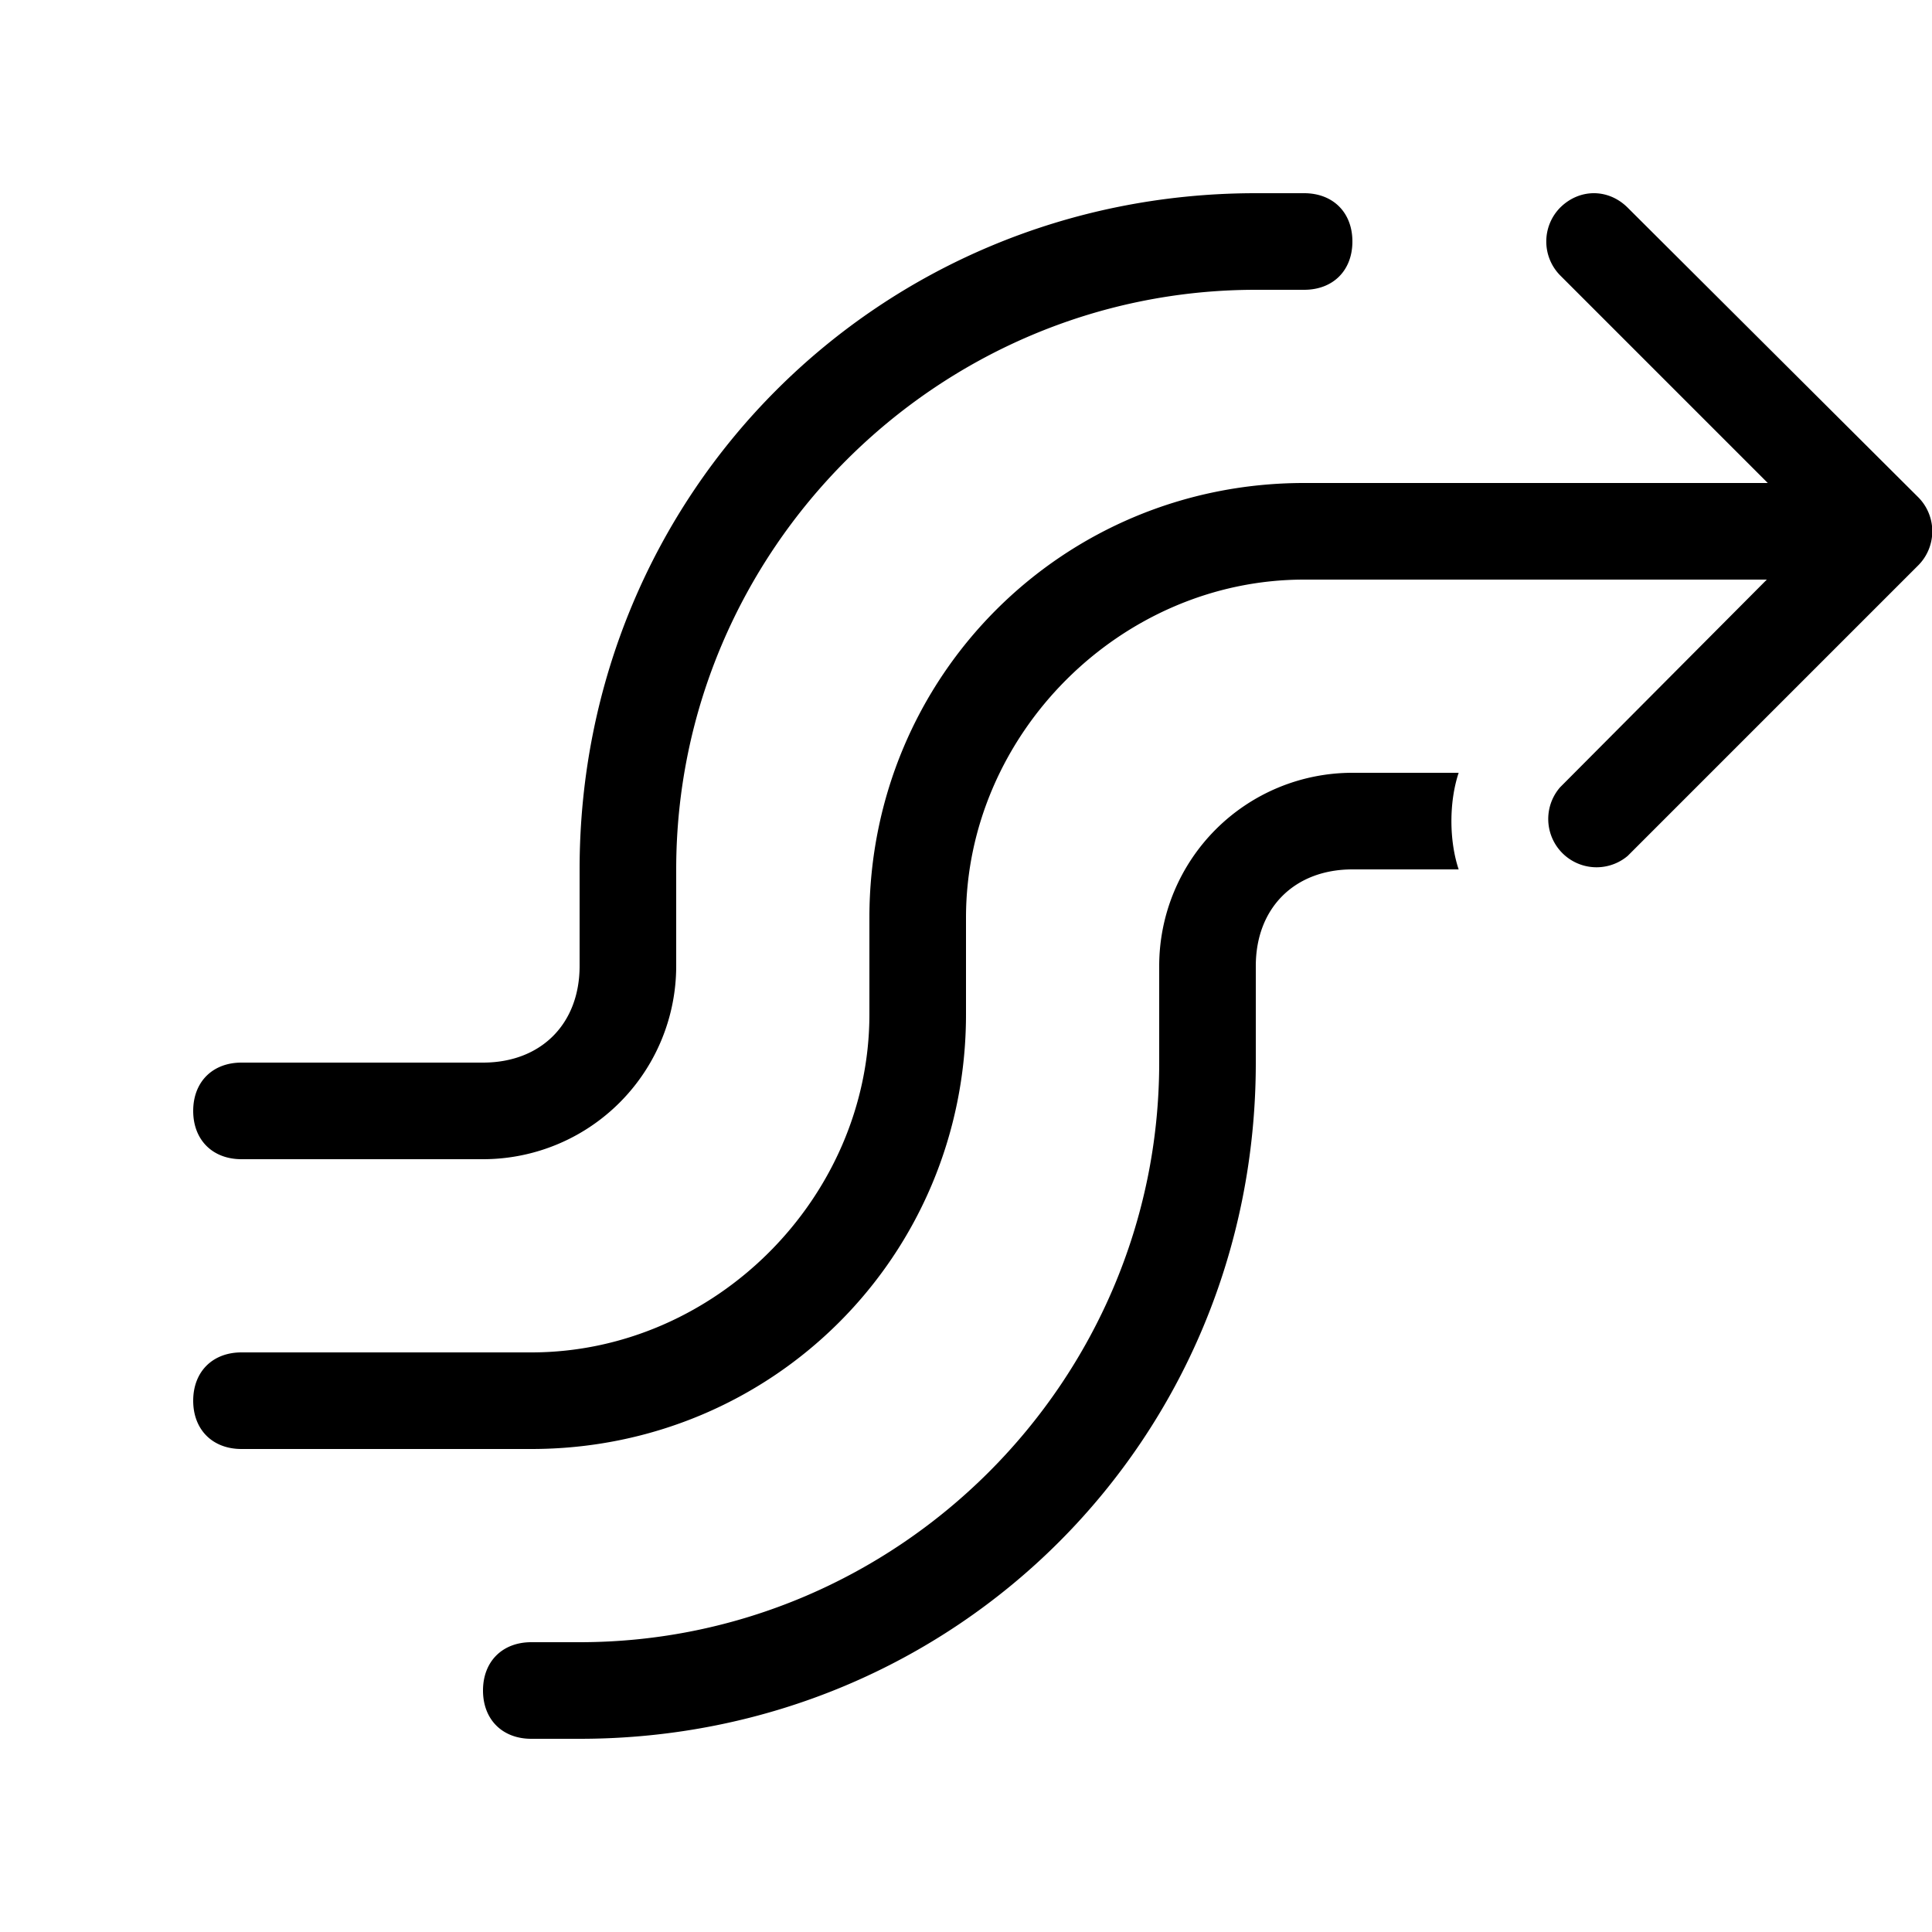 <svg width="20" height="20" viewBox="0 0 20 20" xmlns="http://www.w3.org/2000/svg"><path d="M16.15 2.15c.2-.2.5-.2.7 0l3 2.99a.5.5 0 0 1 0 .72l-3 3a.5.5 0 0 1-.7-.71L18.29 6H13.5C11.6 6 10 7.6 10 9.5v1C10 13 8 15 5.5 15h-3c-.3 0-.5-.2-.5-.5s.2-.5.5-.5h3C7.4 14 9 12.4 9 10.5v-1C9 7 11 5 13.5 5h4.8l-2.15-2.15a.5.5 0 0 1 0-.7ZM2.5 12H5a2 2 0 0 0 2-2V9c0-3.3 2.7-6 6-6h.5c.3 0 .5-.2.5-.5s-.2-.5-.5-.5H13C9.1 2 6 5.1 6 9v1c0 .6-.4 1-1 1H2.5c-.3 0-.5.2-.5.5s.2.5.5.5Zm12.6-4H14a2 2 0 0 0-2 2v1c0 3.3-2.7 6-6 6h-.5c-.3 0-.5.2-.5.5s.2.5.5.5H6c3.9 0 7-3.1 7-7v-1c0-.6.4-1 1-1h1.1c-.1-.3-.1-.7 0-1Z"/></svg>